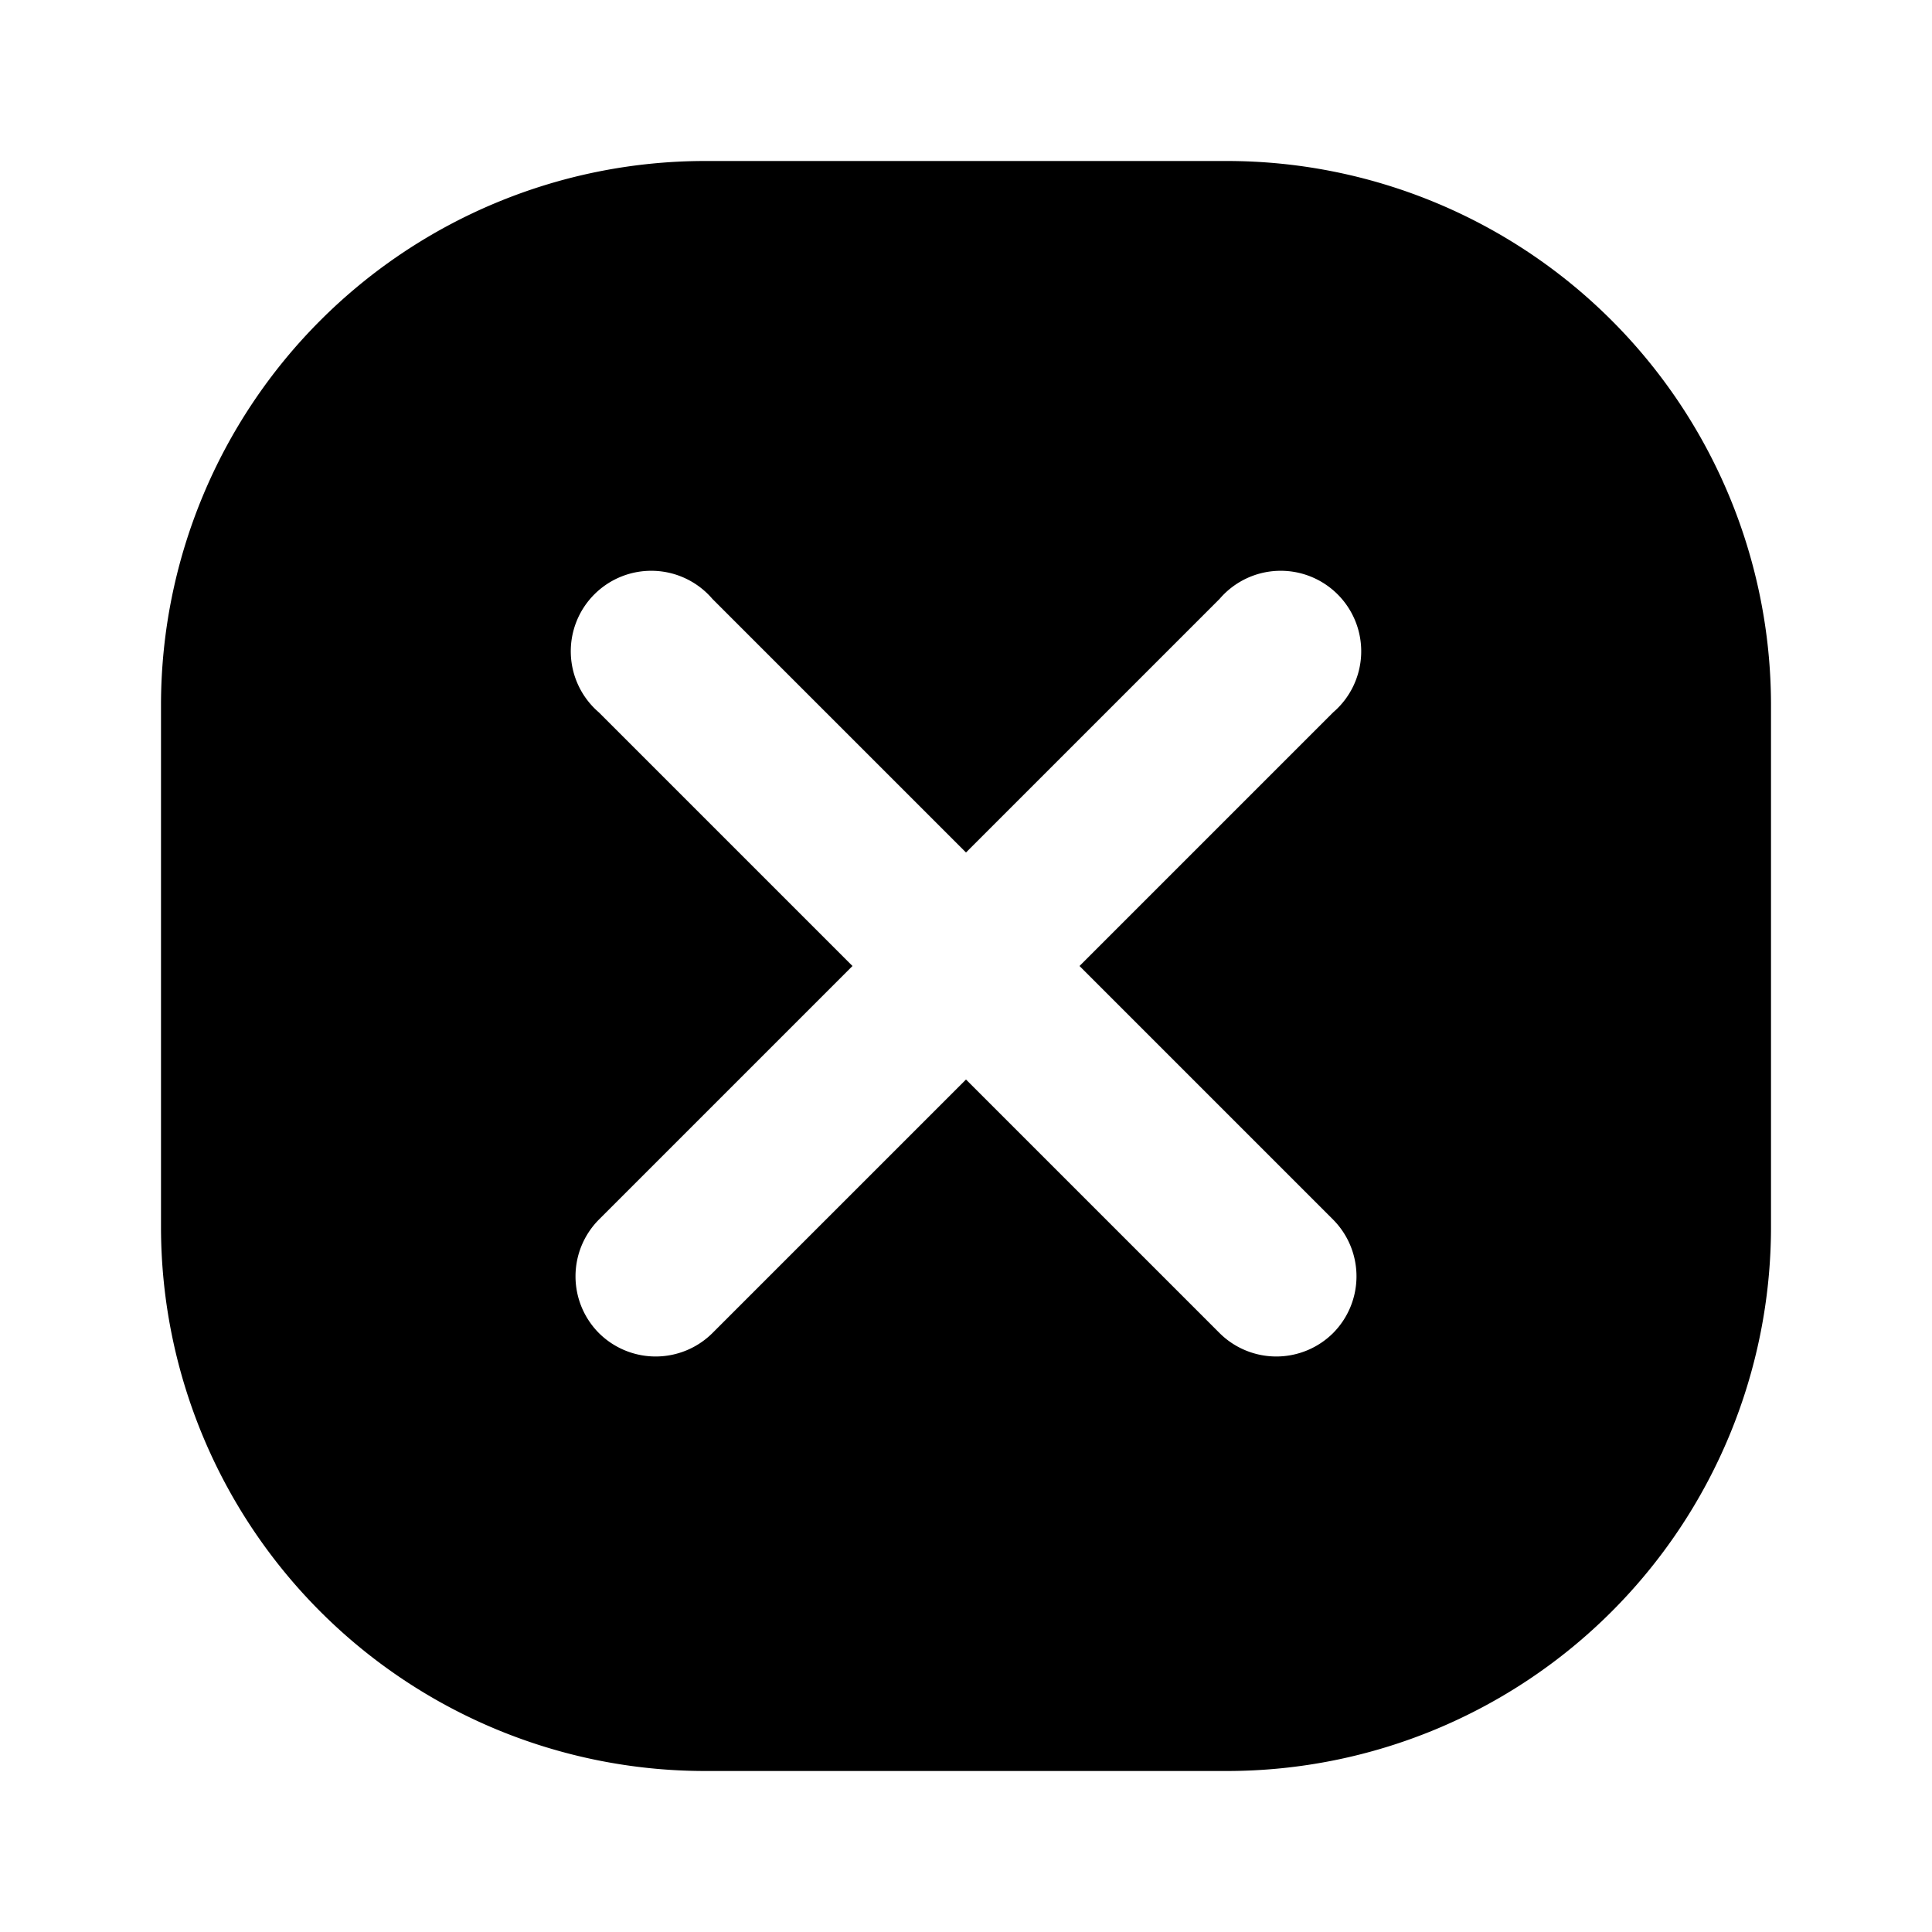 <?xml version="1.0" encoding="utf-8"?>
<!-- Generator: www.svgicons.com -->
<svg xmlns="http://www.w3.org/2000/svg" width="800" height="800" viewBox="0 0 24 24">
<path fill="currentColor" d="M15.25 2h-6.5A6.76 6.76 0 0 0 2 8.75v6.5A6.76 6.76 0 0 0 8.75 22h6.5A6.76 6.76 0 0 0 22 15.25v-6.5A6.76 6.76 0 0 0 15.25 2m1.31 13.15a1 1 0 0 1 0 1.41a1 1 0 0 1-1.41 0L12 13.41l-3.15 3.15a1 1 0 0 1-1.41 0a1 1 0 0 1 0-1.41L10.59 12L7.44 8.85a1 1 0 1 1 1.41-1.41L12 10.59l3.15-3.15a1 1 0 1 1 1.41 1.41L13.41 12z"/>
</svg>